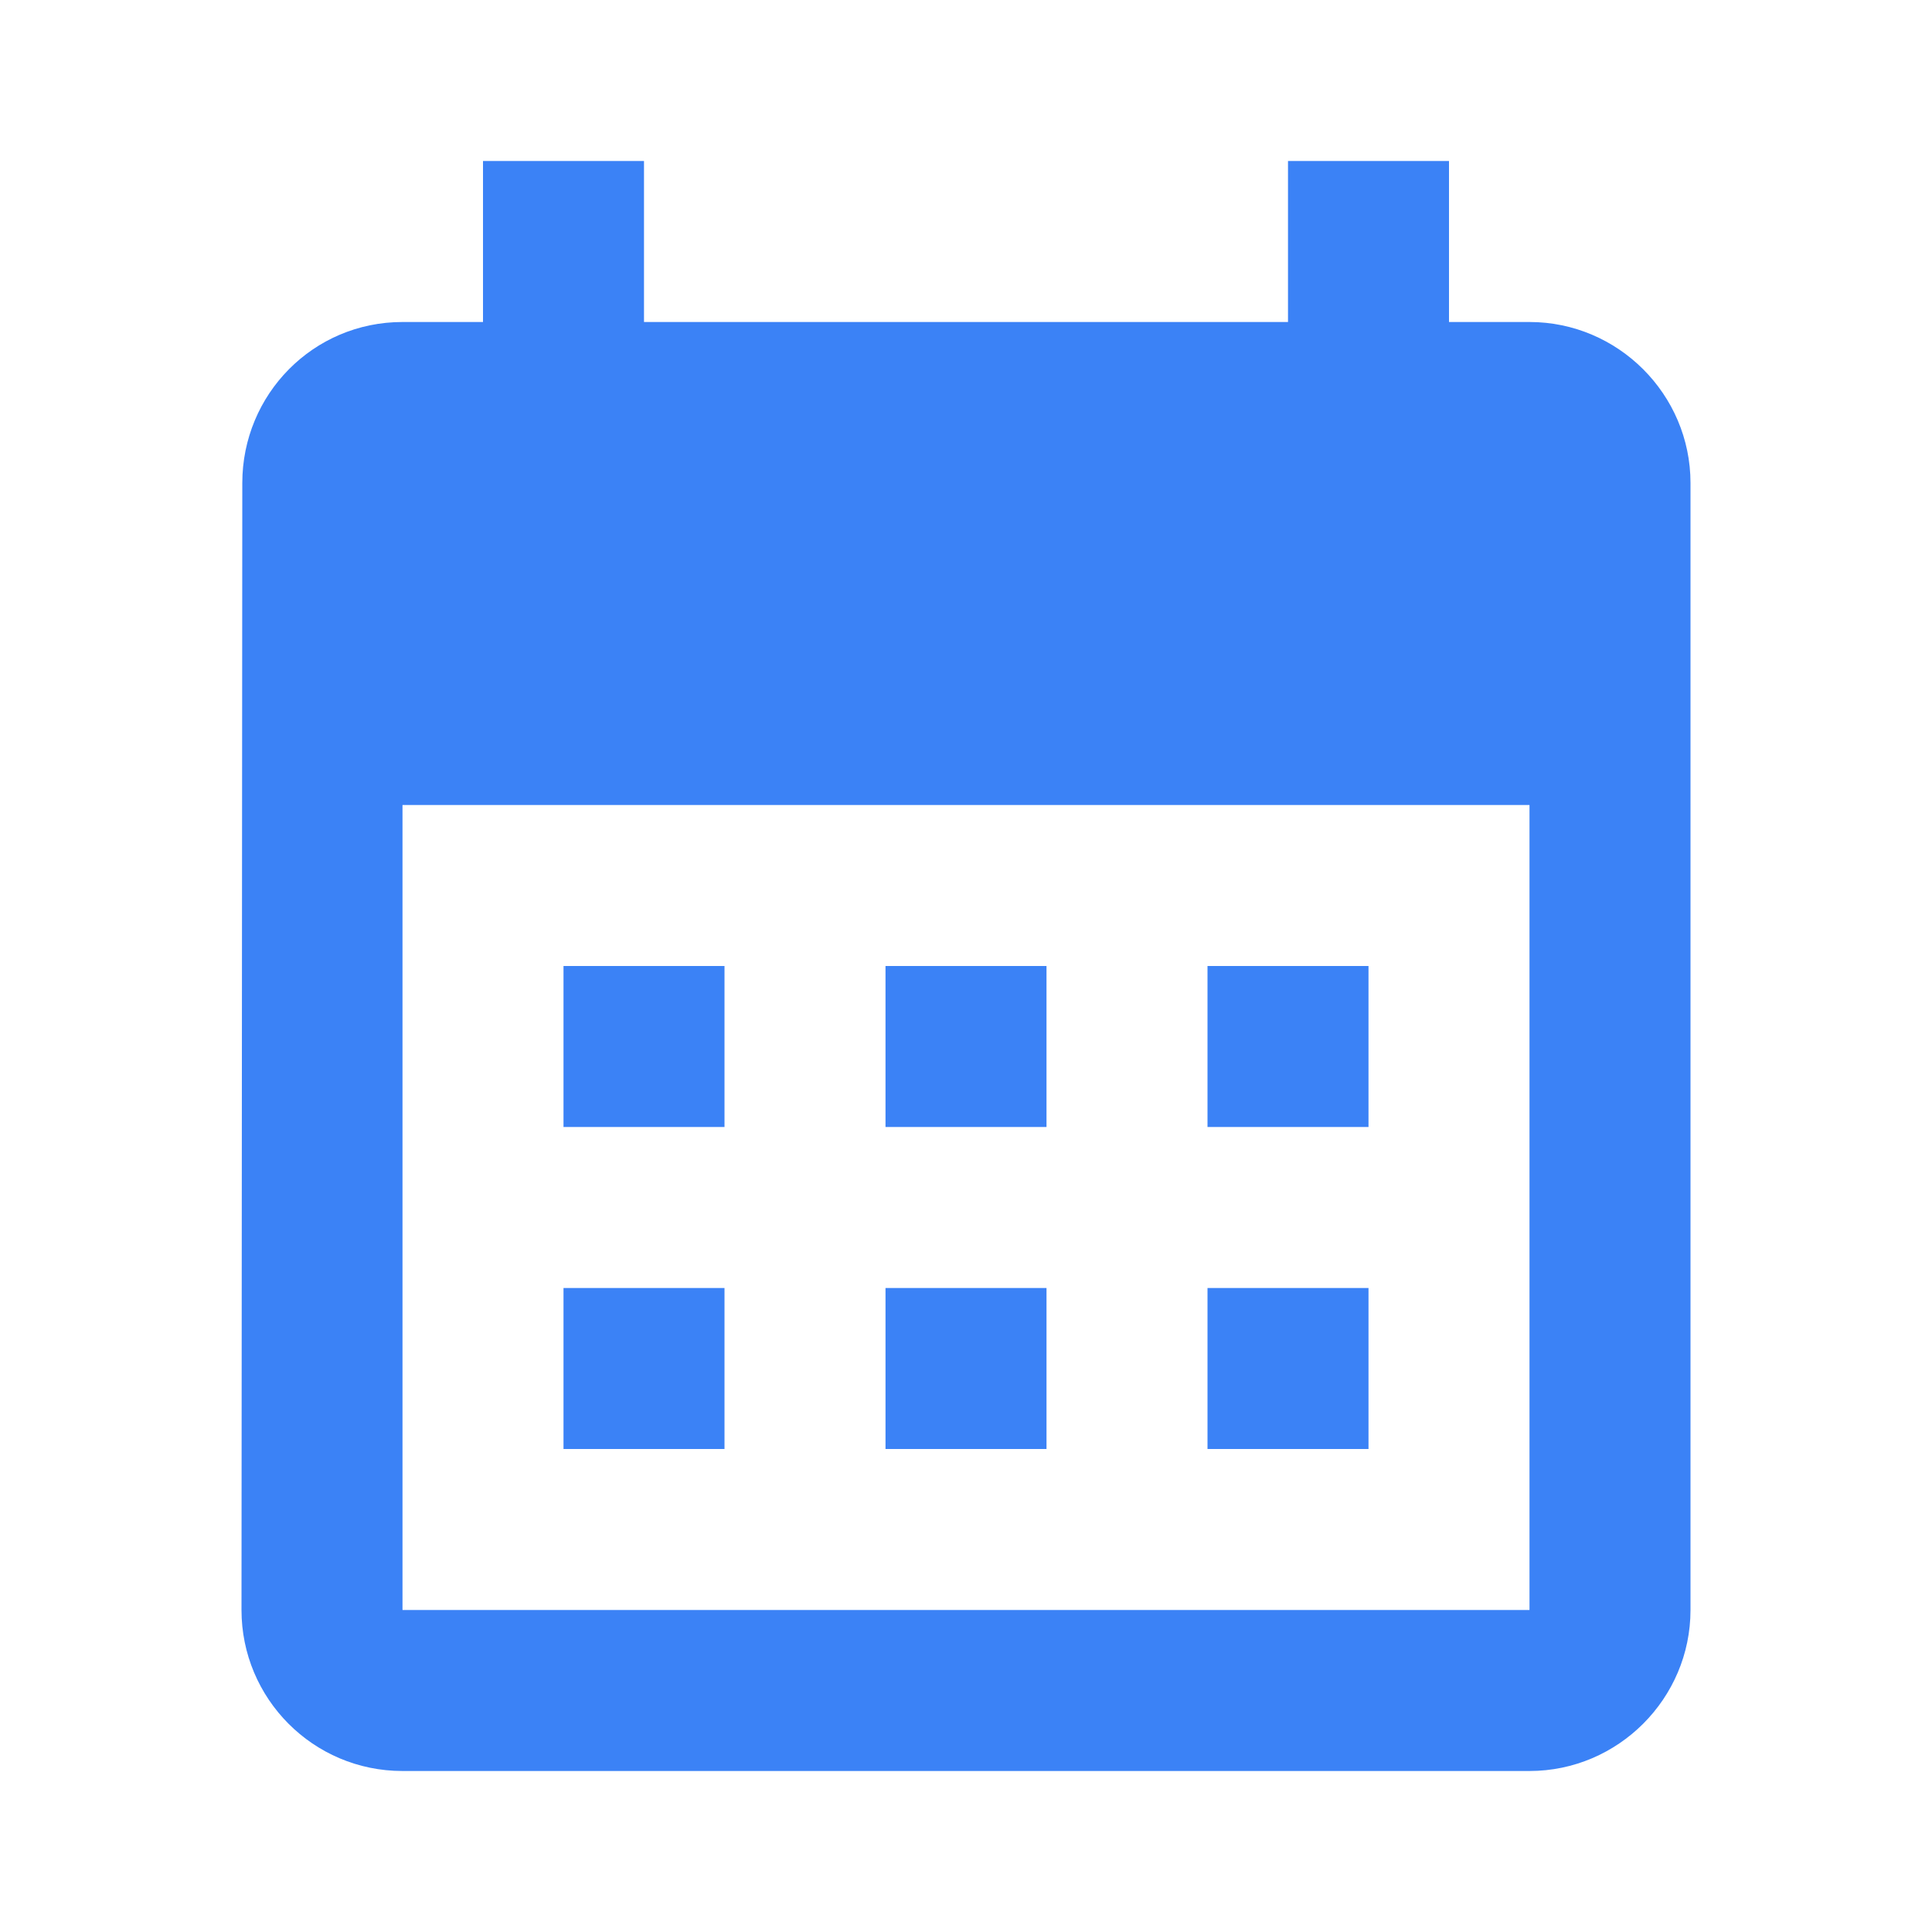 <svg xmlns="http://www.w3.org/2000/svg" fill="none" viewBox="0 0 24 24">
  <path d="M19 4h-1V2h-2v2H8V2H6v2H5c-1.11 0-1.99.9-1.99 2L3 20c0 1.1.89 2 2 2h14c1.1 0 2-.9 2-2V6c0-1.1-.9-2-2-2zm0 16H5V10h14v10zM9 14H7v-2h2v2zm4 0h-2v-2h2v2zm4 0h-2v-2h2v2zm-8 4H7v-2h2v2zm4 0h-2v-2h2v2zm4 0h-2v-2h2v2z" />
  <style>
    path { fill: #3B82F6; }
    @media (prefers-color-scheme: dark) {
      path { fill: #60A5FA; }
    }
  </style>
</svg>
